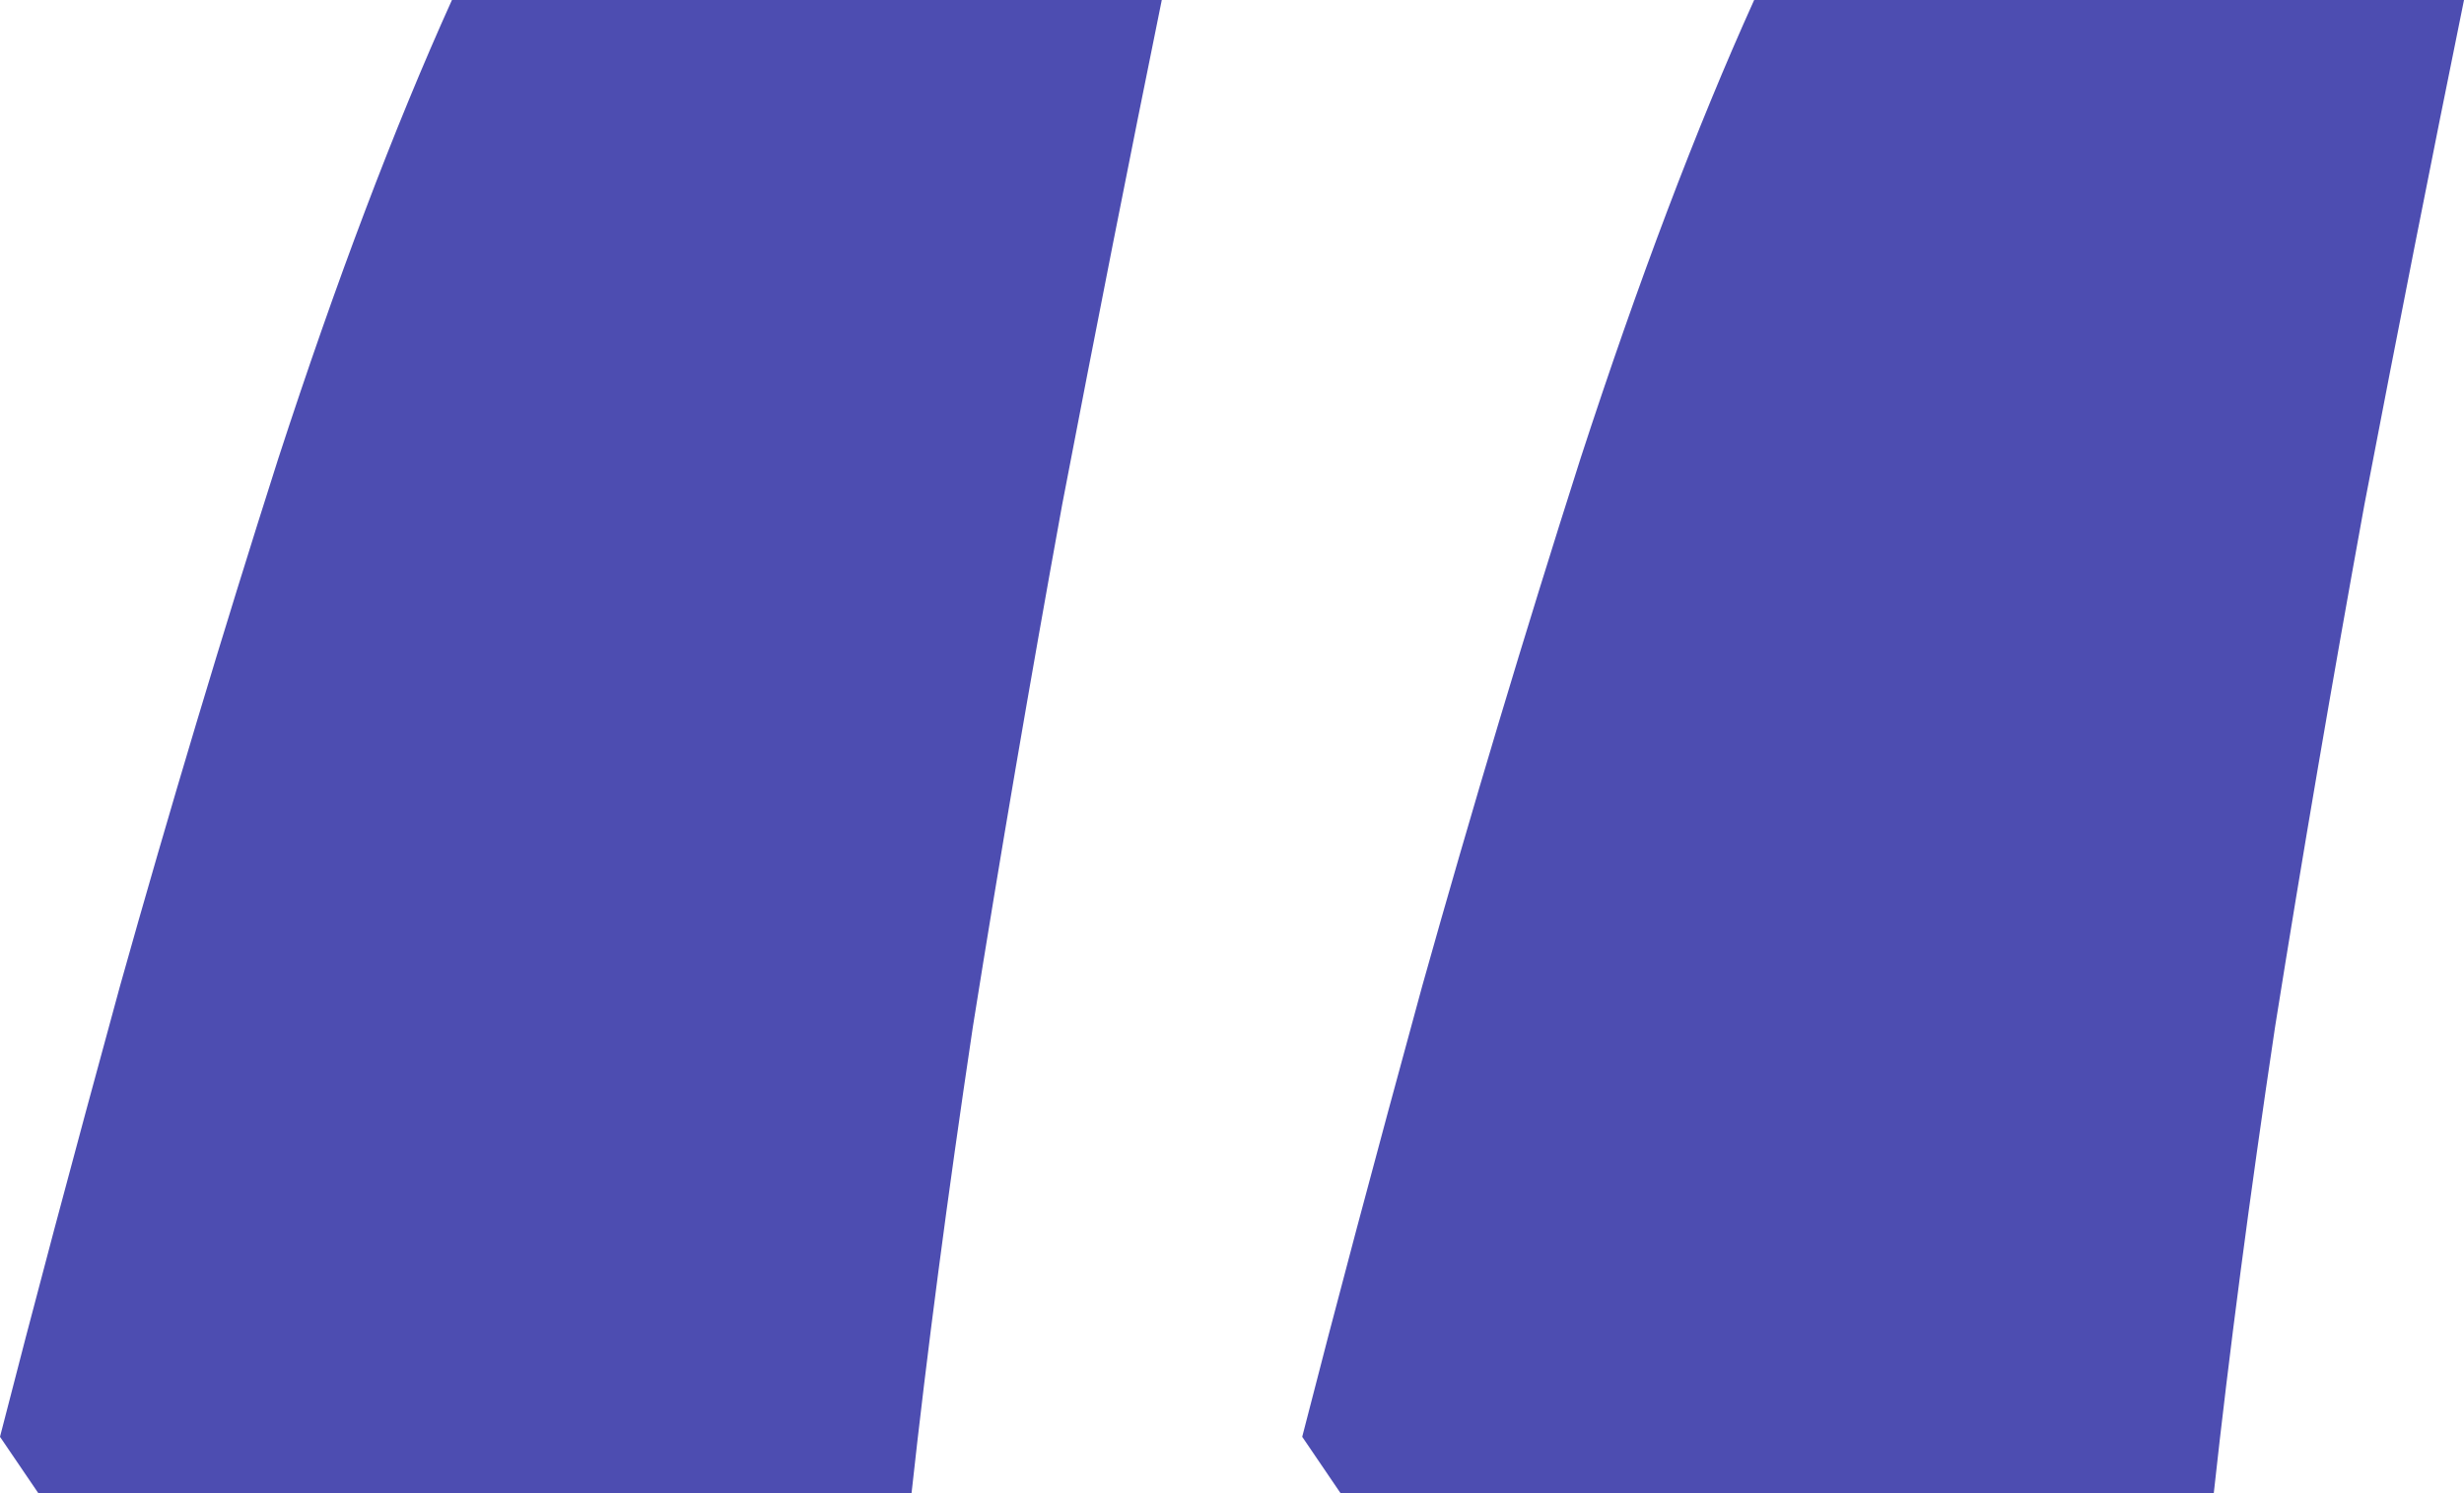 <svg width="165" height="100" viewBox="0 0 165 100" fill="none" xmlns="http://www.w3.org/2000/svg">
<path d="M165 0C162.834 10.635 160.611 21.898 158.332 33.791C156.166 45.683 154.171 57.347 152.347 68.782C150.637 80.217 149.269 90.623 148.244 100H89.767L87.202 96.226C89.368 87.764 92.047 77.701 95.238 66.038C98.544 54.26 102.078 42.481 105.839 30.703C109.715 18.811 113.591 8.576 117.466 0H165ZM77.798 0C75.632 10.635 73.409 21.898 71.129 33.791C68.964 45.683 66.969 57.347 65.145 68.782C63.435 80.217 62.067 90.623 61.041 100H2.565L0 96.226C2.166 87.764 4.845 77.701 8.036 66.038C11.342 54.26 14.876 42.481 18.637 30.703C22.513 18.811 26.389 8.576 30.264 0H77.798Z" fill="#4D4DB1"/>
</svg>
